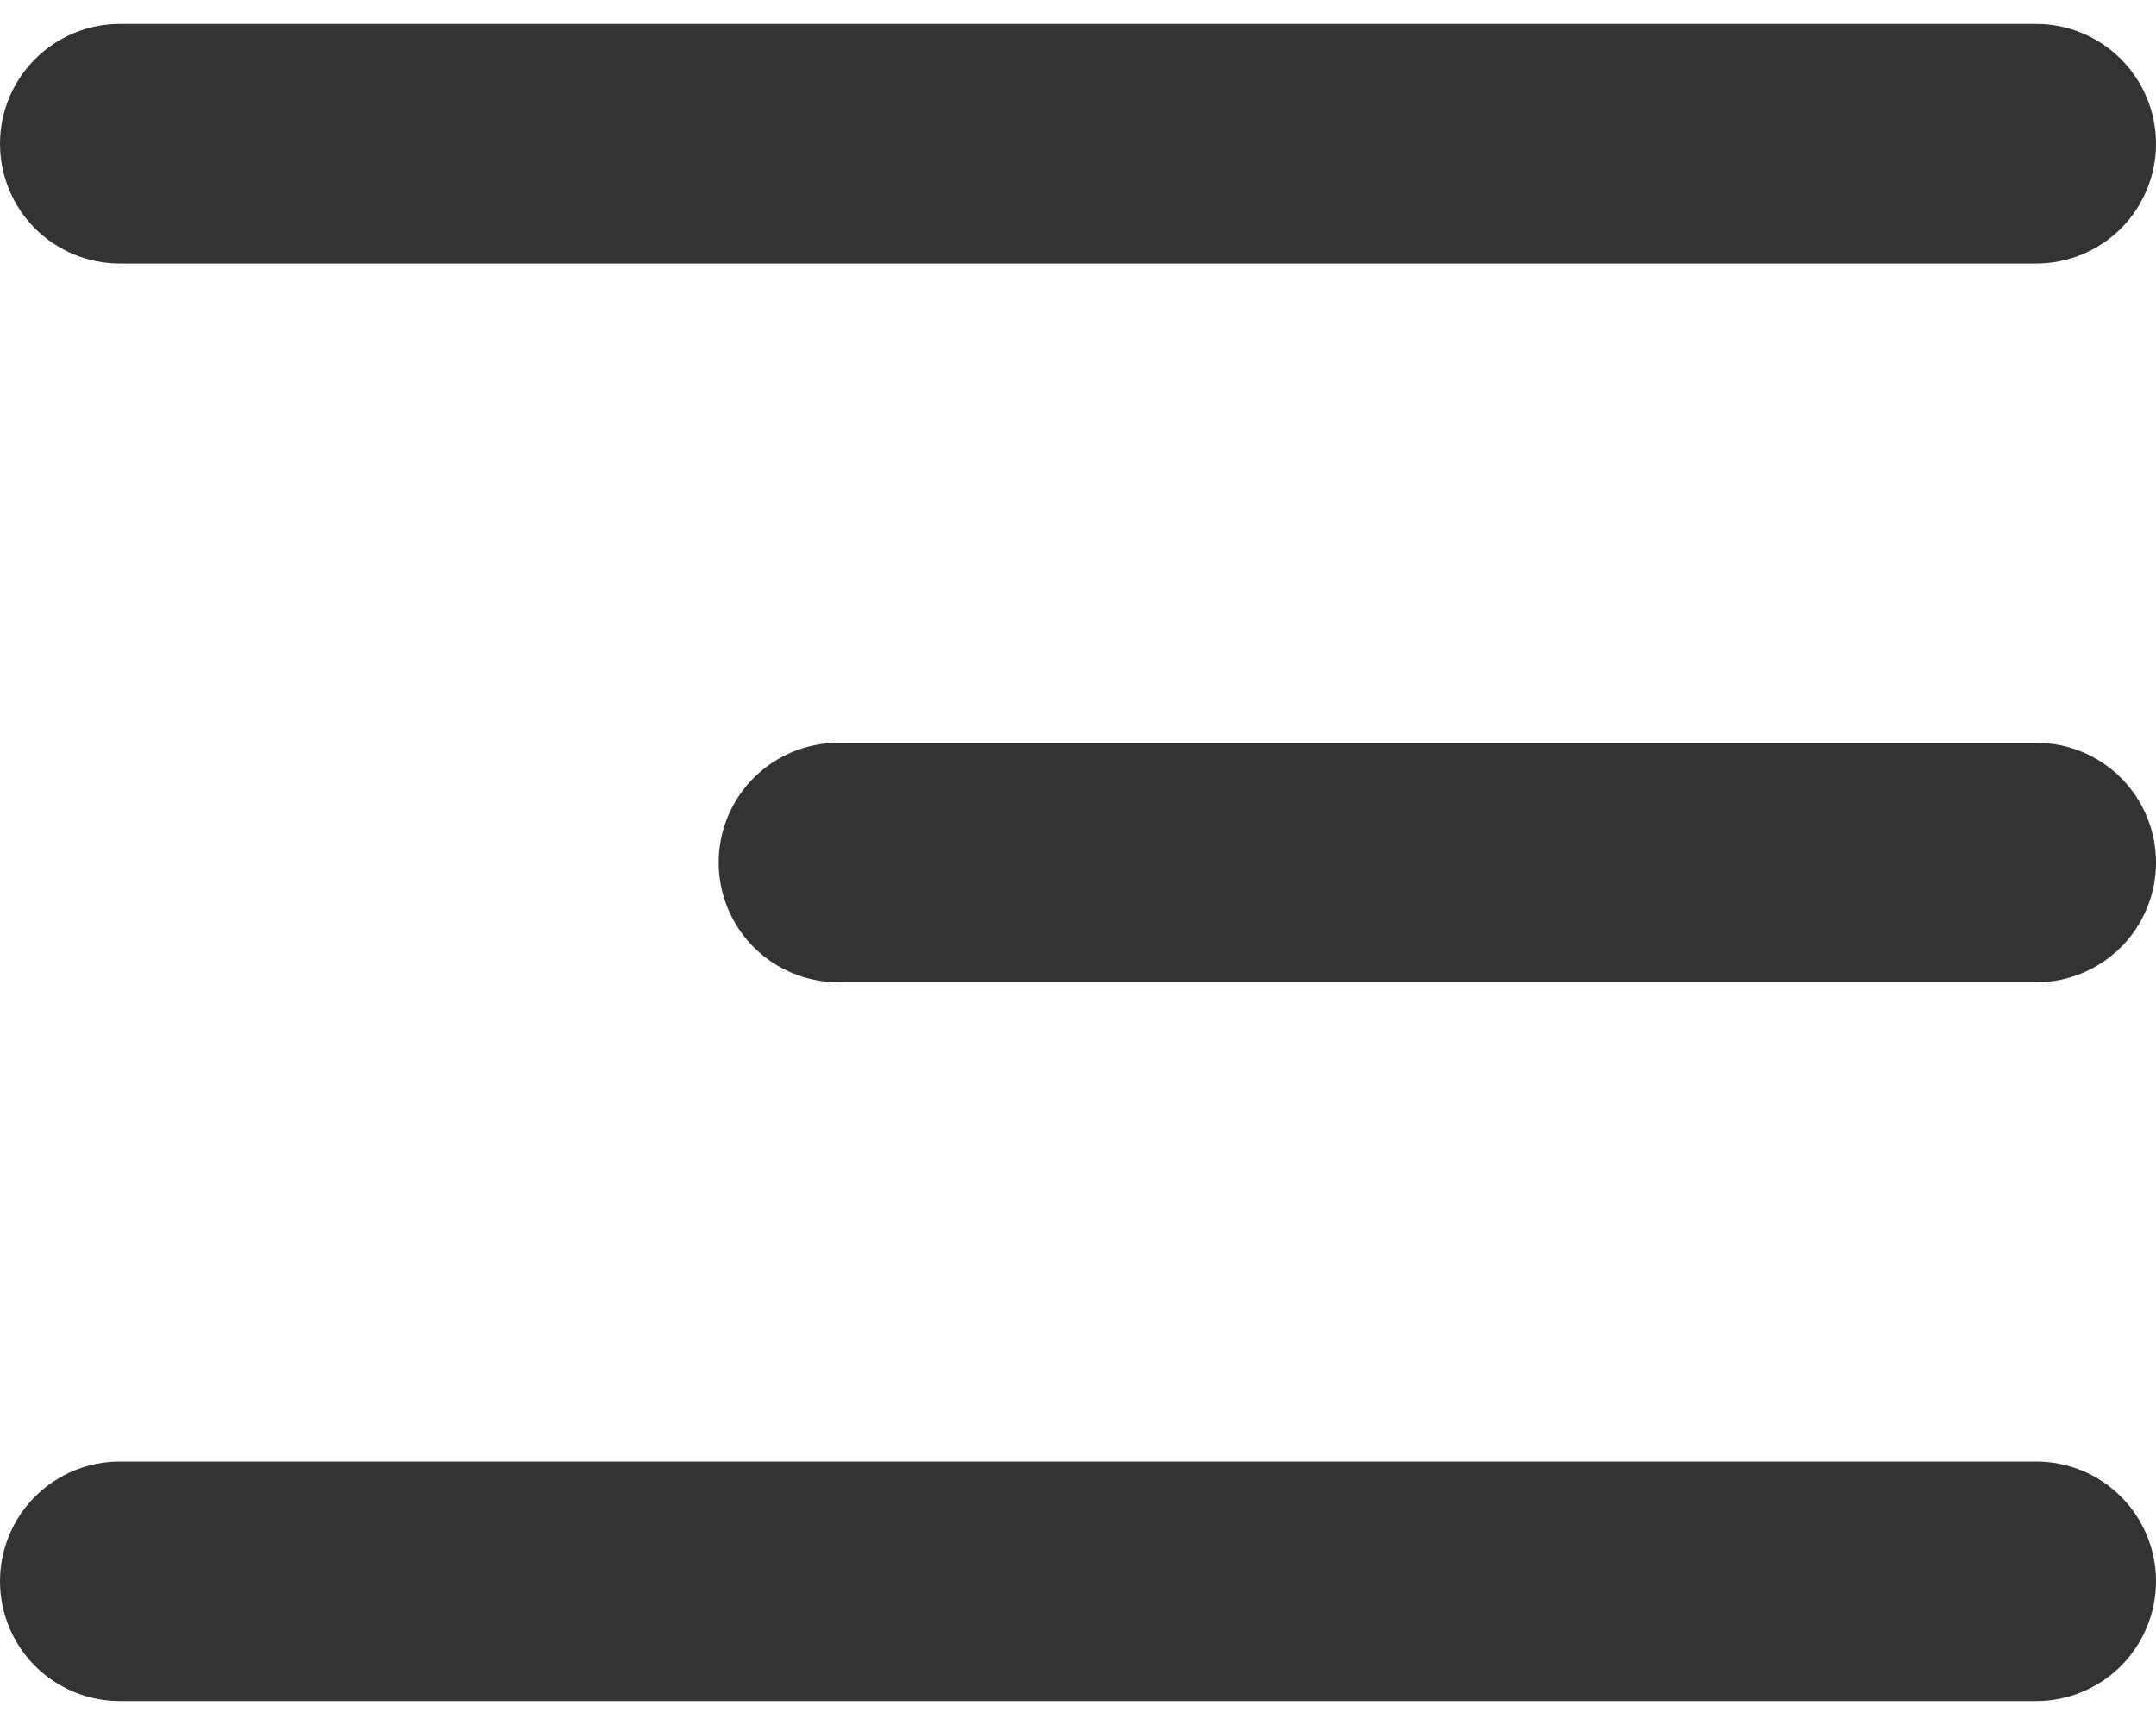 <svg width="30" height="24" viewBox="0 0 30 24" fill="none" xmlns="http://www.w3.org/2000/svg">
<path fill-rule="evenodd" clip-rule="evenodd" d="M1.667 0.333C1.225 0.333 0.801 0.509 0.488 0.822C0.176 1.134 0 1.558 0 2C0 2.442 0.176 2.866 0.488 3.179C0.801 3.491 1.225 3.667 1.667 3.667H28.333C28.775 3.667 29.199 3.491 29.512 3.179C29.824 2.866 30 2.442 30 2C30 1.558 29.824 1.134 29.512 0.822C29.199 0.509 28.775 0.333 28.333 0.333H1.667ZM10 12C10 11.558 10.176 11.134 10.488 10.822C10.801 10.509 11.225 10.334 11.667 10.334H28.333C28.775 10.334 29.199 10.509 29.512 10.822C29.824 11.134 30 11.558 30 12C30 12.442 29.824 12.866 29.512 13.179C29.199 13.491 28.775 13.667 28.333 13.667H11.667C11.225 13.667 10.801 13.491 10.488 13.179C10.176 12.866 10 12.442 10 12ZM0 22C0 21.558 0.176 21.134 0.488 20.822C0.801 20.509 1.225 20.334 1.667 20.334H28.333C28.775 20.334 29.199 20.509 29.512 20.822C29.824 21.134 30 21.558 30 22C30 22.442 29.824 22.866 29.512 23.179C29.199 23.491 28.775 23.667 28.333 23.667H1.667C1.225 23.667 0.801 23.491 0.488 23.179C0.176 22.866 0 22.442 0 22Z" fill="#333333"/>
</svg>
